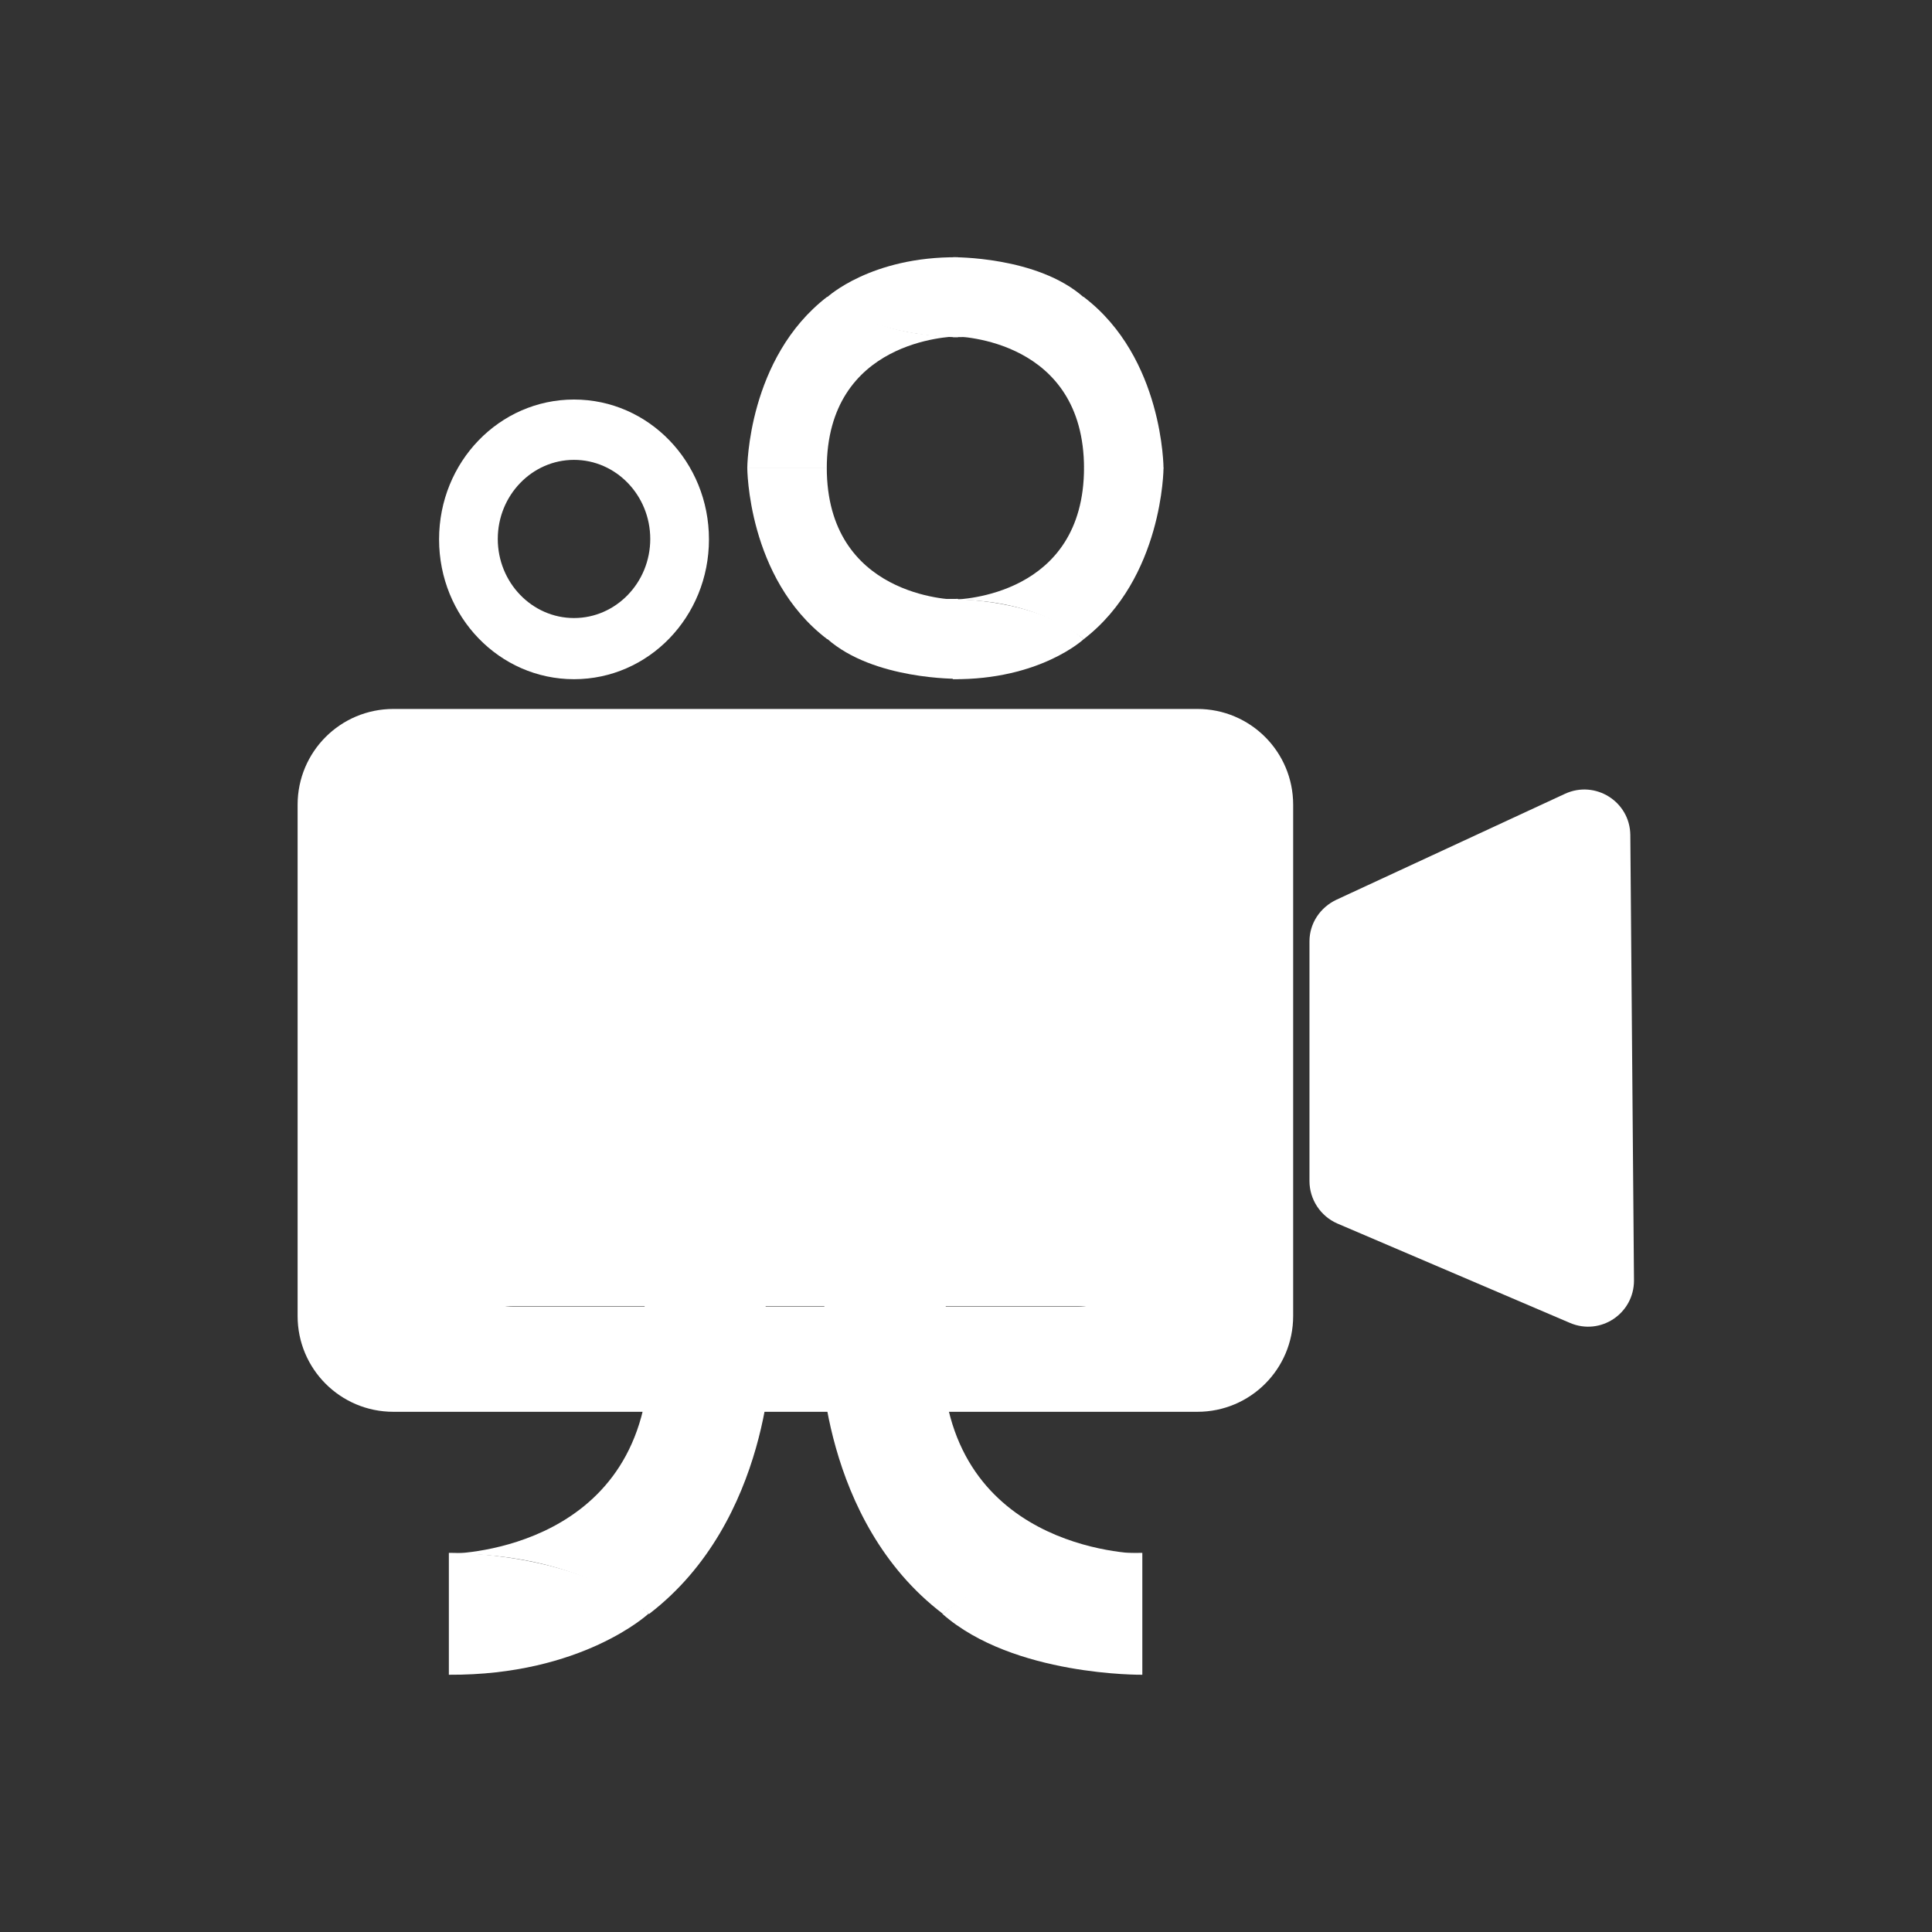 <?xml version="1.0" encoding="UTF-8"?>
<svg id="Layer_1" xmlns="http://www.w3.org/2000/svg" width="167.2mm" height="167.2mm" version="1.1" viewBox="0 0 473.9 473.9">
  <rect x="0" y="0" width="473.9" height="473.9" fill="#333333" stroke="none"/>
  <!-- Generator: Adobe Illustrator 29.3.0, SVG Export Plug-In . SVG Version: 2.1.0 Build 146)  -->
  <defs>
    <style>
      .st0 {
        fill: #fff;
      }
    </style>
  </defs>
  <g>
    <g>
      <g>
        <path class="st0" d="M110.3,282.4h0,0Z"/>
        <path class="st0" d="M159.1,267.6c-11.4,8.7-27.1,14.7-48.8,14.8,2.4,0,48.8,1.2,48.8,49.5h29.8s0-41.4-29.9-64.2h0Z"/>
      </g>
      <path class="st0" d="M110.1,252.7s31.6-.4,49,14.9c0,0-16.3,15.2-49,15v-29.9h0Z"/>
      <g>
        <g>
          <path class="st0" d="M159.3,331.6c0,48.2-46.6,49.5-48.9,49.5,21.7,0,37.4,6,48.8,14.8,29.9-22.9,30-64.2,30-64.2h-29.8,0Z"/>
          <path class="st0" d="M110.3,381h0,0Z"/>
        </g>
        <path class="st0" d="M110.1,380.9s31.6-.4,49,14.9c0,0-16.3,15.2-49,15v-29.9h0Z"/>
      </g>
    </g>
    <g>
      <g>
        <path class="st0" d="M280,381.1h-.1.1Z"/>
        <path class="st0" d="M231.2,395.9c11.4-8.7,27.1-14.7,48.8-14.8-2.4,0-48.9-1.2-48.9-49.5h-29.8s0,41.4,29.9,64.2h0Z"/>
      </g>
      <path class="st0" d="M280.2,410.8s-31.6.4-49-14.9c0,0,16.3-15.2,49-15v29.9h0Z"/>
      <g>
        <g>
          <path class="st0" d="M231,331.9c0-48.2,46.6-49.5,48.9-49.5-21.7,0-37.4-6-48.8-14.8-29.9,22.9-30,64.2-30,64.2h29.8,0Z"/>
          <path class="st0" d="M280,282.4h-.1.1Z"/>
        </g>
        <path class="st0" d="M280.2,282.6s-31.6.4-49-14.9c0,0,16.3-15.2,49-15v29.9Z"/>
      </g>
    </g>
  </g>
  <g>
    <path class="st0" d="M293.8,173.9H96.5c-13,0-23.5,10.5-23.5,23.5v125.4c0,13,10.5,23.5,23.5,23.5h197.2c13,0,23.5-10.5,23.5-23.5v-125.4c0-13-10.5-23.5-23.5-23.5ZM280.8,304c0,9.1-7.4,16.5-16.5,16.5H126c-9.1,0-16.5-7.4-16.5-16.5v-87.9c0-9.1,7.4-16.4,16.4-16.4h138.3c9.1,0,16.5,7.4,16.5,16.4v87.9h0Z"/>
    <path class="st0" d="M268.7,199.6H121.7c-9.7,0-17.5,7.4-17.5,16.4v87.9c0,9.1,7.8,16.5,17.5,16.5h147c9.7,0,17.5-7.4,17.5-16.5v-87.9c0-9.1-7.8-16.4-17.5-16.4Z"/>
  </g>
  <g>
    <g>
      <path class="st0" d="M233.8,82.5h0,0Z"/>
      <path class="st0" d="M265.8,72.8c-7.4,5.7-17.7,9.7-31.9,9.7,1.5,0,32,.8,32,32.4h19.5s0-27.1-19.5-42Z"/>
    </g>
    <path class="st0" d="M233.7,63.1s20.7-.3,32.1,9.8c0,0-10.7,10-32.1,9.8v-19.6Z"/>
    <g>
      <g>
        <path class="st0" d="M265.9,114.7c0,31.6-30.5,32.3-32,32.4,14.2,0,24.5,4,31.9,9.7,19.5-15,19.6-42,19.6-42h-19.5Z"/>
        <path class="st0" d="M233.8,147.1h0,0Z"/>
      </g>
      <path class="st0" d="M233.7,147s20.7-.3,32.1,9.8c0,0-10.7,10-32.1,9.8v-19.6Z"/>
    </g>
  </g>
  <g>
    <g>
      <path class="st0" d="M234.9,147.1h0,0Z"/>
      <path class="st0" d="M202.9,156.8c7.4-5.7,17.7-9.6,31.9-9.7-1.5,0-32-.8-32-32.4h-19.5s0,27.1,19.5,42h0Z"/>
    </g>
    <path class="st0" d="M235,166.5s-20.7.3-32.1-9.8c0,0,10.7-10,32.1-9.8v19.6Z"/>
    <g>
      <g>
        <path class="st0" d="M202.8,114.9c0-31.6,30.5-32.3,32-32.4-14.2,0-24.5-4-31.9-9.7-19.5,15-19.6,42-19.6,42h19.5Z"/>
        <path class="st0" d="M234.9,82.6h0,0Z"/>
      </g>
      <path class="st0" d="M235,82.7s-20.7.3-32.1-9.8c0,0,10.7-10,32.1-9.8v19.6Z"/>
    </g>
  </g>
  <path class="st0" d="M327.8,220.7l56.1-26c7.4-3.4,15.9,1.9,16,10.1l.9,109.3c0,8.1-8.2,13.6-15.7,10.4l-57.1-24.4c-4.1-1.8-6.8-5.9-6.8-10.4v-58.8c0-4.4,2.6-8.3,6.6-10.2h0Z"/>
  <path class="st0" d="M140.8,98c-18.3,0-33.1,15.3-33.1,34.3s14.8,34.3,33.1,34.3,33.1-15.3,33.1-34.3-14.8-34.3-33.1-34.3ZM140.8,151.6c-10.3,0-18.7-8.7-18.7-19.4s8.4-19.4,18.7-19.4,18.7,8.7,18.7,19.4-8.4,19.4-18.7,19.4Z"/>
</svg>
